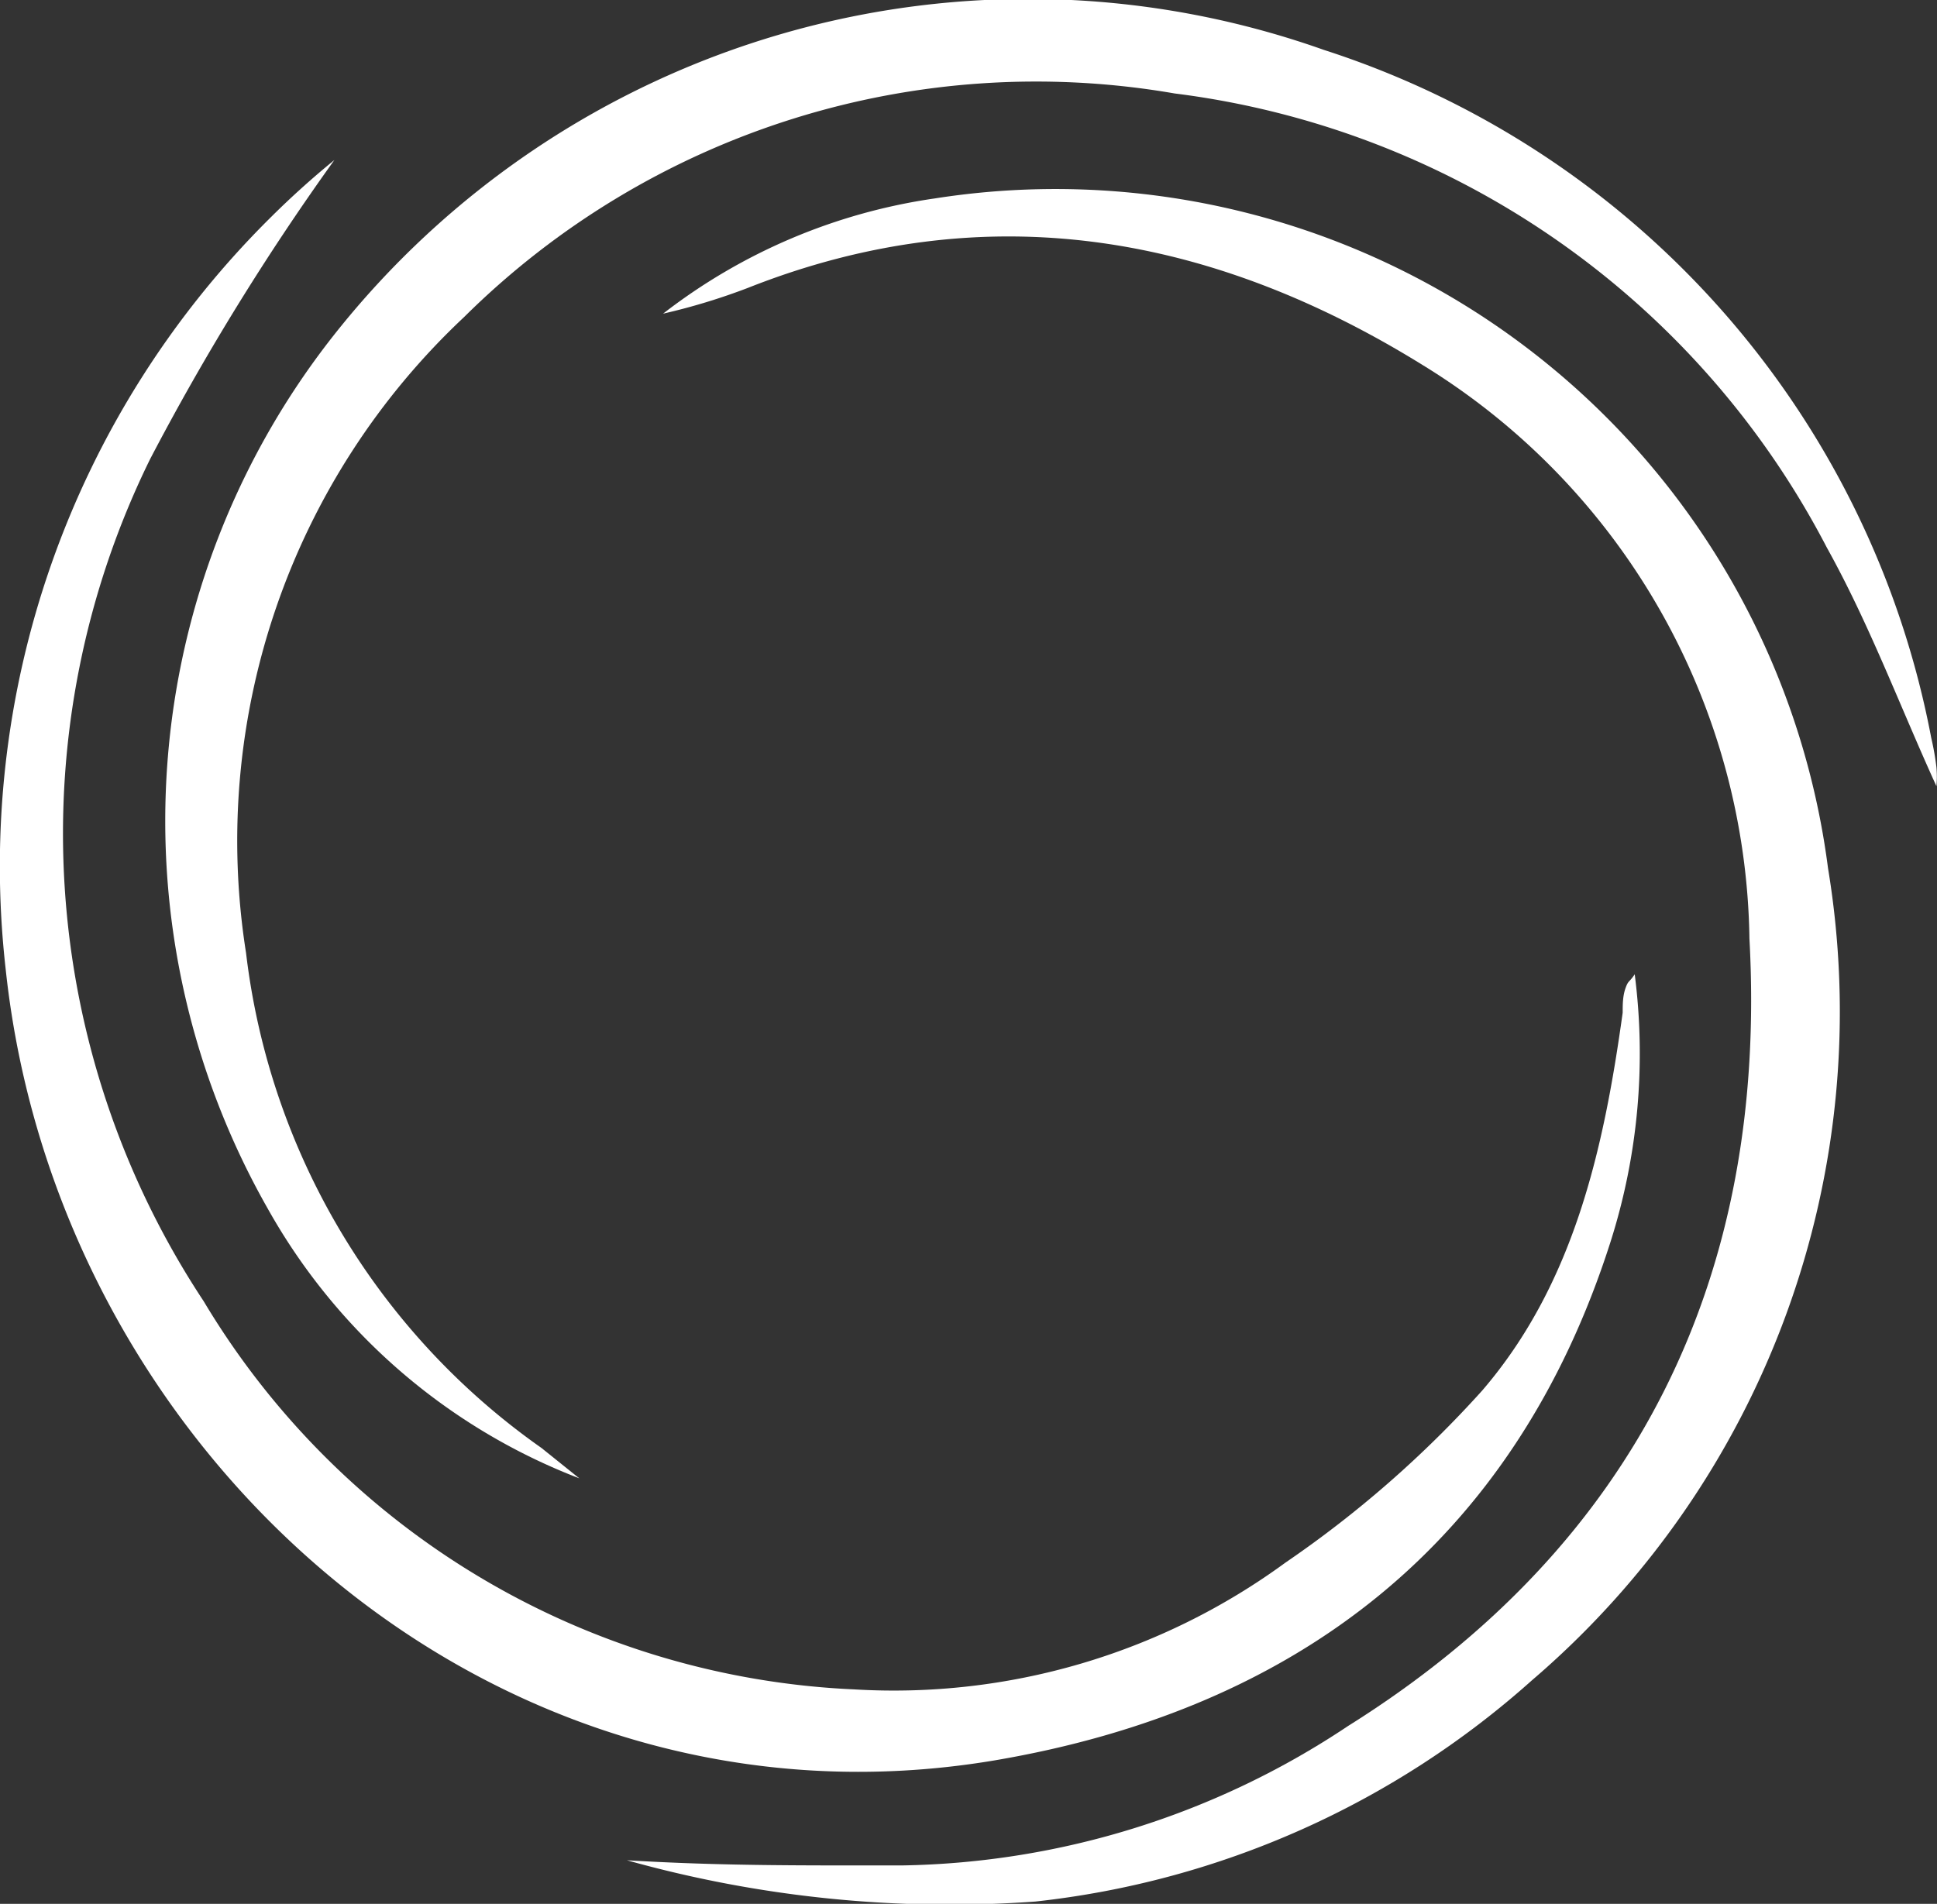 <svg xmlns="http://www.w3.org/2000/svg" viewBox="0 0 33.77 33.2" fill="#FFFFFF"><rect x="0" y="0" width="33.77" height="33.2" fill="#333333" stroke="none"/><g id="Layer_2" data-name="Layer 2"><g id="Layer_1-2" data-name="Layer 1"><path d="M26.71,29.3a15.5,15.5,0,0,1-8.66,3.86,20.85,20.85,0,0,1-7.12-.72c1.66.1,3.06.09,4.8.09A14.4,14.4,0,0,0,23.5,30.1c5.06-3.17,7.32-7.87,7-13.73a11.93,11.93,0,0,0-5.69-10c-3.66-2.27-7.6-3-11.77-1.35a11,11,0,0,1-1.48.45A10.07,10.07,0,0,1,16.3,3.46,13.58,13.58,0,0,1,31.87,15.14,15.34,15.34,0,0,1,26.71,29.3Z"/><path d="M5.83,2.79A43.42,43.42,0,0,0,2.62,8a14.79,14.79,0,0,0,.93,14.69,13.93,13.93,0,0,0,11.34,6.77,11.56,11.56,0,0,0,7.52-2.21,19.1,19.1,0,0,0,3.43-3c1.6-1.86,2.12-4.21,2.45-6.59,0-.14,0-.29.05-.43s.06-.09.16-.24a10.83,10.83,0,0,1-.42,4.66c-1.68,5.27-5.49,8.16-10.75,9.05C8.6,32.16,1,25.34.1,16.91A15.92,15.92,0,0,1,4.69,3.82,15.12,15.12,0,0,1,5.83,2.79Z"/><path d="M10.1,25.78a10.57,10.57,0,0,1-5.43-4.7A13.68,13.68,0,0,1,5.8,5.87a15.42,15.42,0,0,1,17.28-5,15.67,15.67,0,0,1,10.59,12,4.54,4.54,0,0,1,.09.51,1.85,1.85,0,0,1,0,.33c-.63-1.38-1.17-2.83-1.91-4.16A14.9,14.9,0,0,0,20.48,1.63,14.16,14.16,0,0,0,8.09,5.53a12.52,12.52,0,0,0-3.8,11.09,12.32,12.32,0,0,0,5.15,8.63Z"/></g></g></svg>